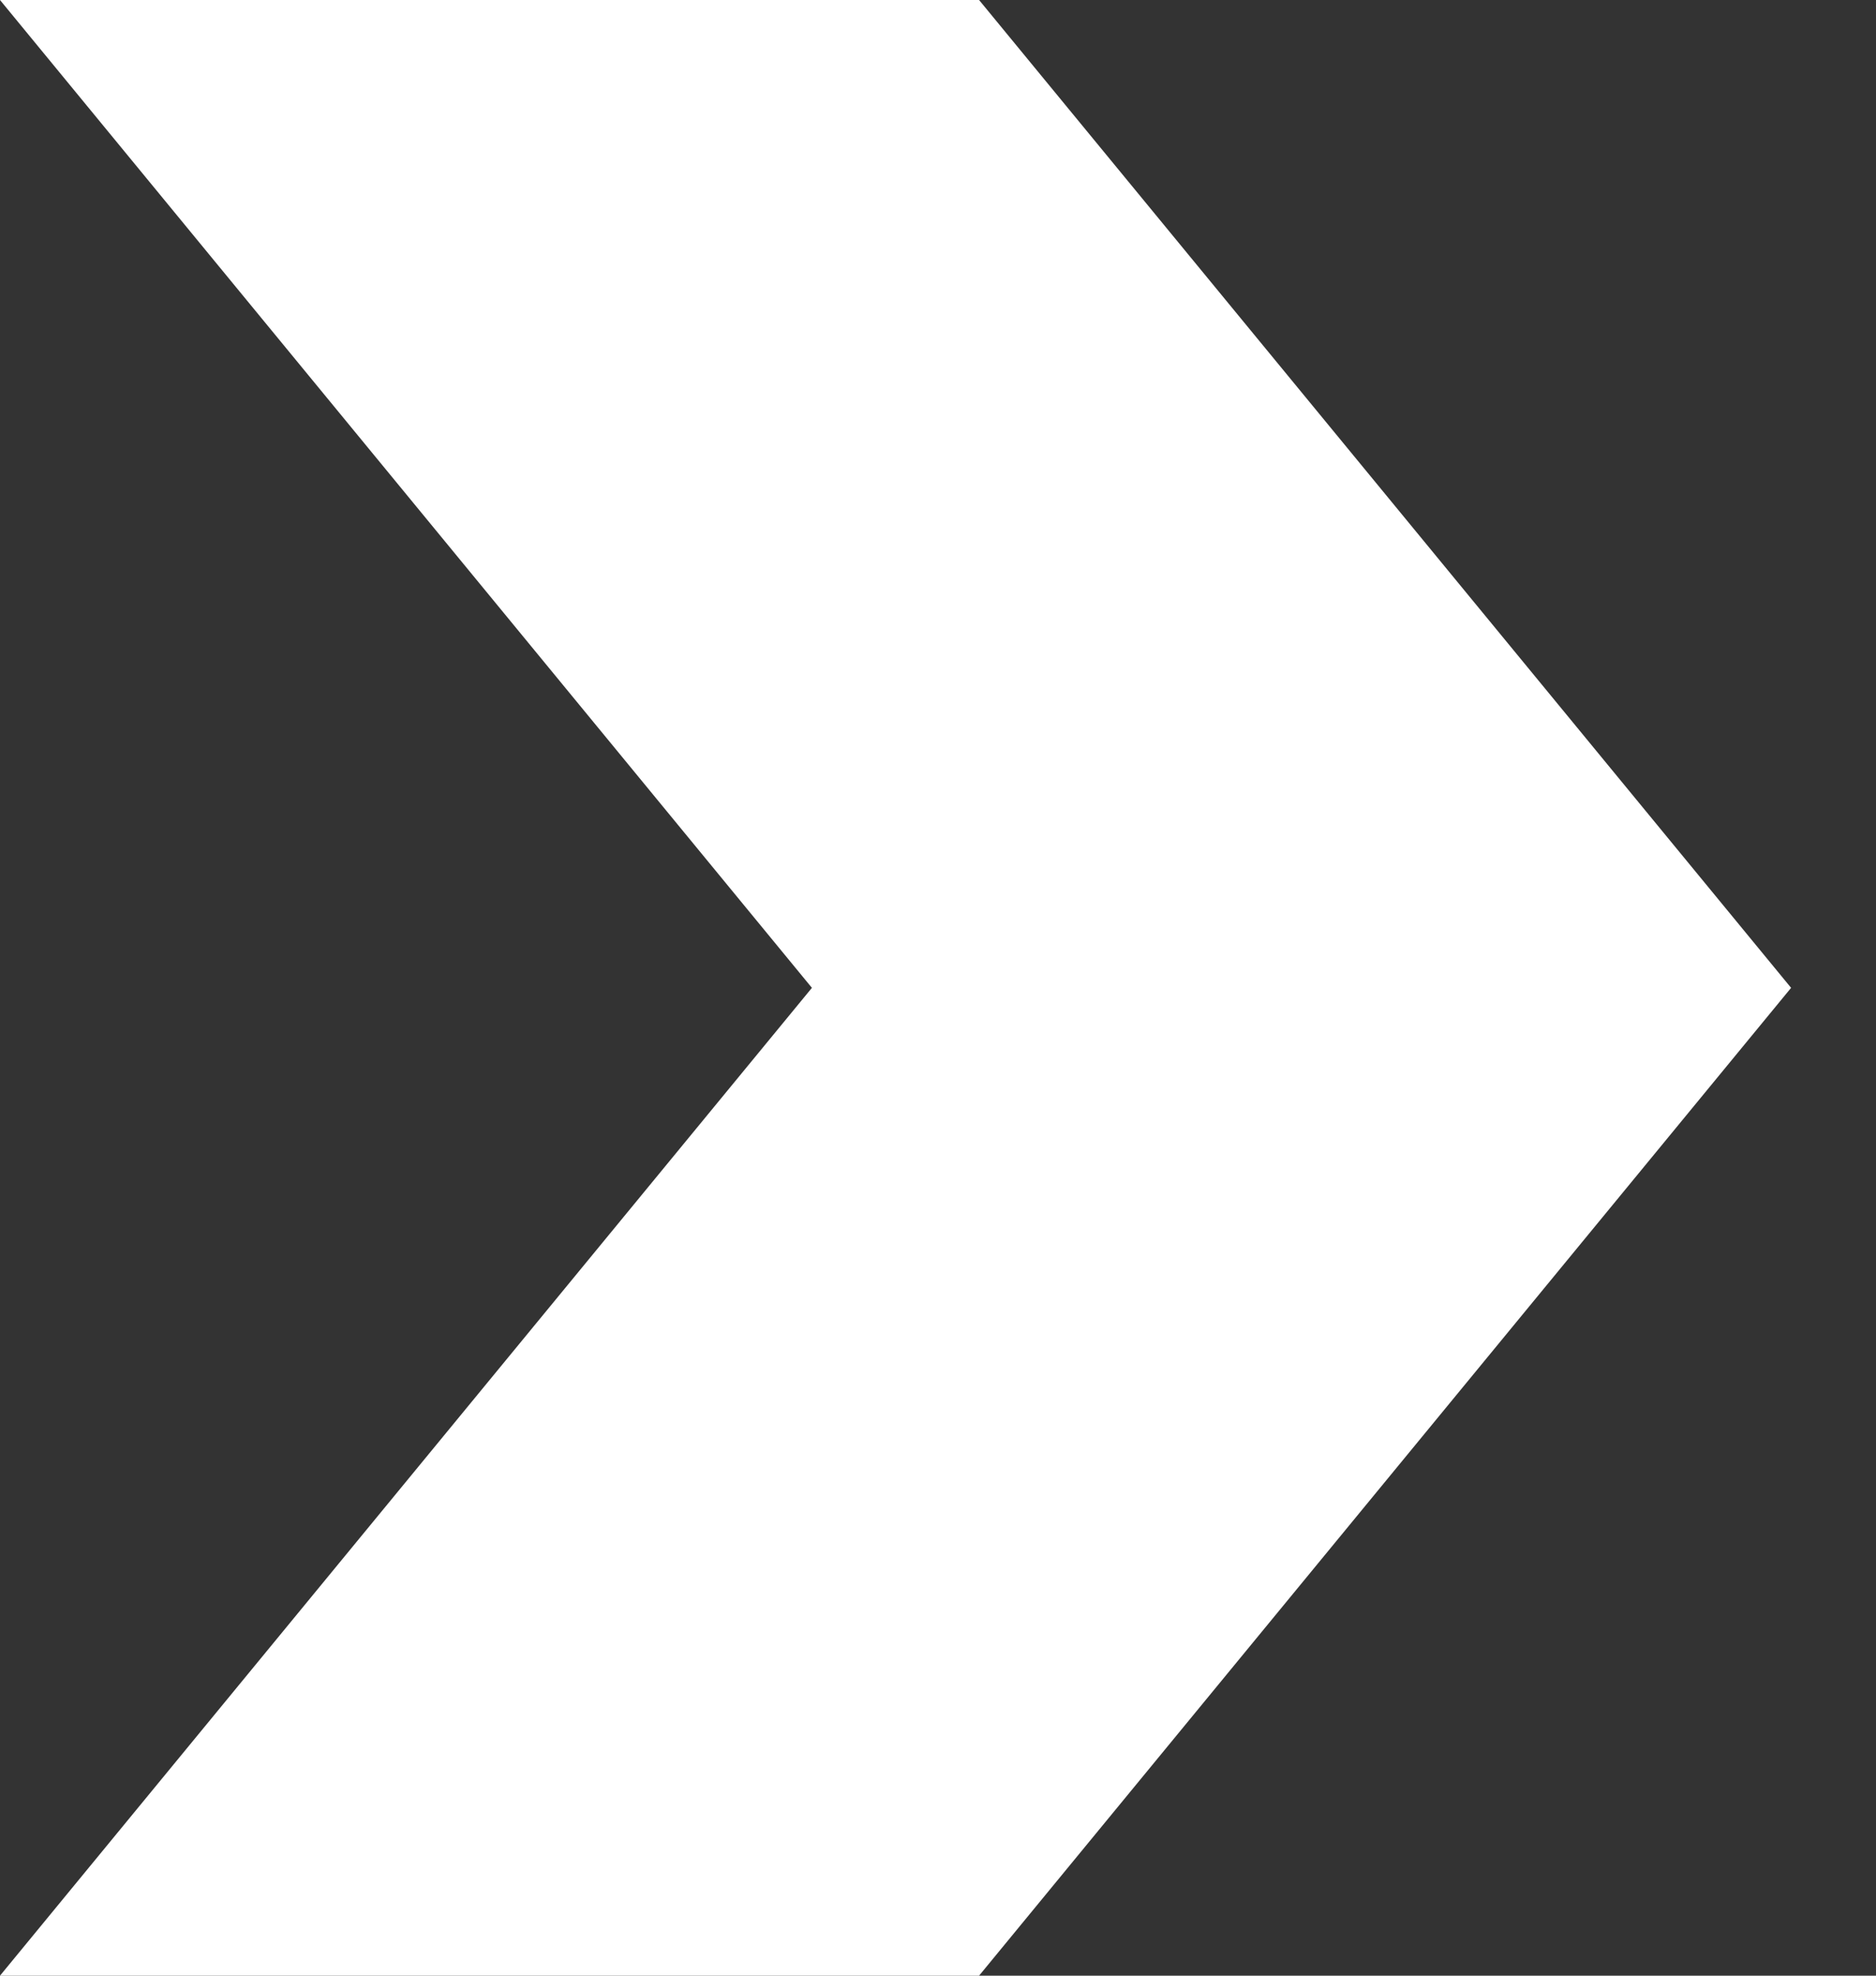 <svg width="19" height="20" viewBox="0 0 19 20" fill="none" xmlns="http://www.w3.org/2000/svg">
<rect x="0" y="0" width="19" height="20" fill="#333333" stroke="none"/>
<path d="M0 0L8.223 10L0 20H9.916L18.14 10L9.916 0H0Z" fill="white"/>
</svg>
